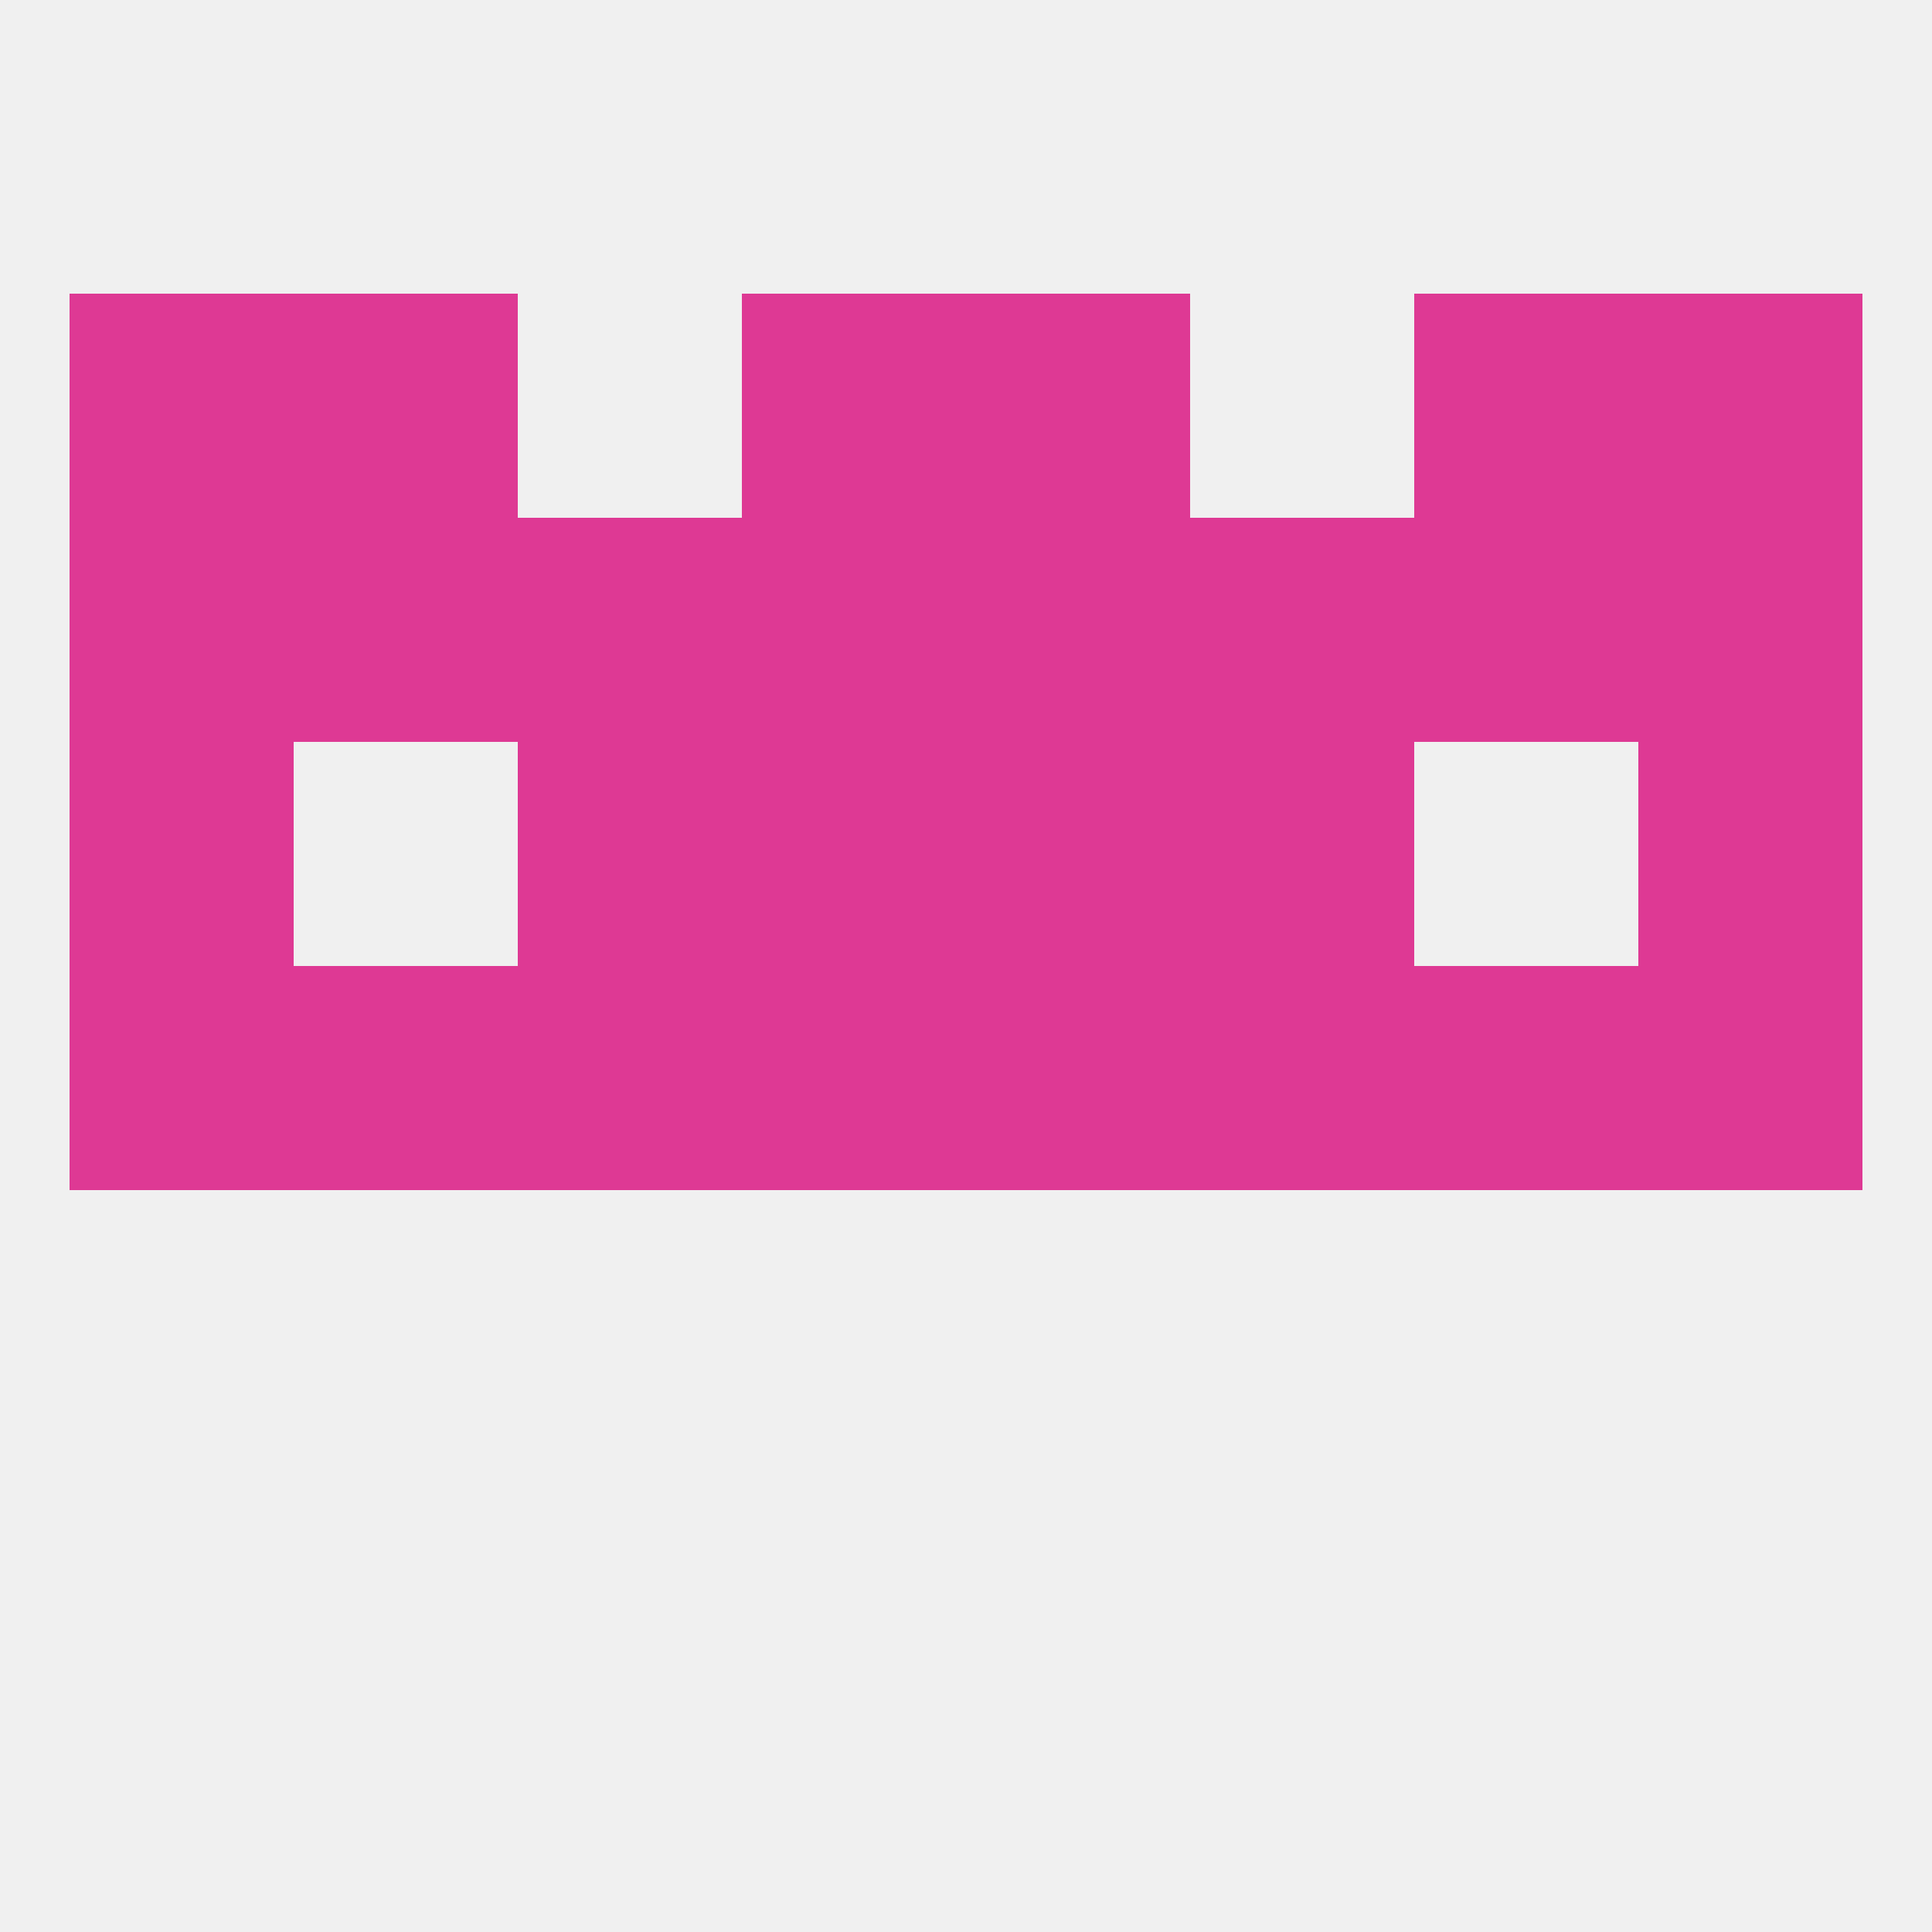 
<!--   <?xml version="1.0"?> -->
<svg version="1.1" baseprofile="full" xmlns="http://www.w3.org/2000/svg" xmlns:xlink="http://www.w3.org/1999/xlink" xmlns:ev="http://www.w3.org/2001/xml-events" width="250" height="250" viewBox="0 0 250 250" >
	<rect width="100%" height="100%" fill="rgba(240,240,240,255)"/>

	<rect x="67" y="125" width="29" height="29" fill="rgba(222,57,148,255)"/>
	<rect x="96" y="125" width="29" height="29" fill="rgba(222,57,148,255)"/>
	<rect x="125" y="125" width="29" height="29" fill="rgba(222,57,148,255)"/>
	<rect x="212" y="125" width="29" height="29" fill="rgba(222,57,148,255)"/>
	<rect x="38" y="125" width="29" height="29" fill="rgba(222,57,148,255)"/>
	<rect x="183" y="125" width="29" height="29" fill="rgba(222,57,148,255)"/>
	<rect x="154" y="125" width="29" height="29" fill="rgba(222,57,148,255)"/>
	<rect x="9" y="125" width="29" height="29" fill="rgba(222,57,148,255)"/>
	<rect x="9" y="96" width="29" height="29" fill="rgba(222,57,148,255)"/>
	<rect x="212" y="96" width="29" height="29" fill="rgba(222,57,148,255)"/>
	<rect x="67" y="96" width="29" height="29" fill="rgba(222,57,148,255)"/>
	<rect x="154" y="96" width="29" height="29" fill="rgba(222,57,148,255)"/>
	<rect x="96" y="96" width="29" height="29" fill="rgba(222,57,148,255)"/>
	<rect x="125" y="96" width="29" height="29" fill="rgba(222,57,148,255)"/>
	<rect x="67" y="67" width="29" height="29" fill="rgba(222,57,148,255)"/>
	<rect x="154" y="67" width="29" height="29" fill="rgba(222,57,148,255)"/>
	<rect x="96" y="67" width="29" height="29" fill="rgba(222,57,148,255)"/>
	<rect x="125" y="67" width="29" height="29" fill="rgba(222,57,148,255)"/>
	<rect x="38" y="67" width="29" height="29" fill="rgba(222,57,148,255)"/>
	<rect x="183" y="67" width="29" height="29" fill="rgba(222,57,148,255)"/>
	<rect x="9" y="67" width="29" height="29" fill="rgba(222,57,148,255)"/>
	<rect x="212" y="67" width="29" height="29" fill="rgba(222,57,148,255)"/>
	<rect x="9" y="38" width="29" height="29" fill="rgba(222,57,148,255)"/>
	<rect x="212" y="38" width="29" height="29" fill="rgba(222,57,148,255)"/>
	<rect x="96" y="38" width="29" height="29" fill="rgba(222,57,148,255)"/>
	<rect x="125" y="38" width="29" height="29" fill="rgba(222,57,148,255)"/>
	<rect x="38" y="38" width="29" height="29" fill="rgba(222,57,148,255)"/>
	<rect x="183" y="38" width="29" height="29" fill="rgba(222,57,148,255)"/>
</svg>